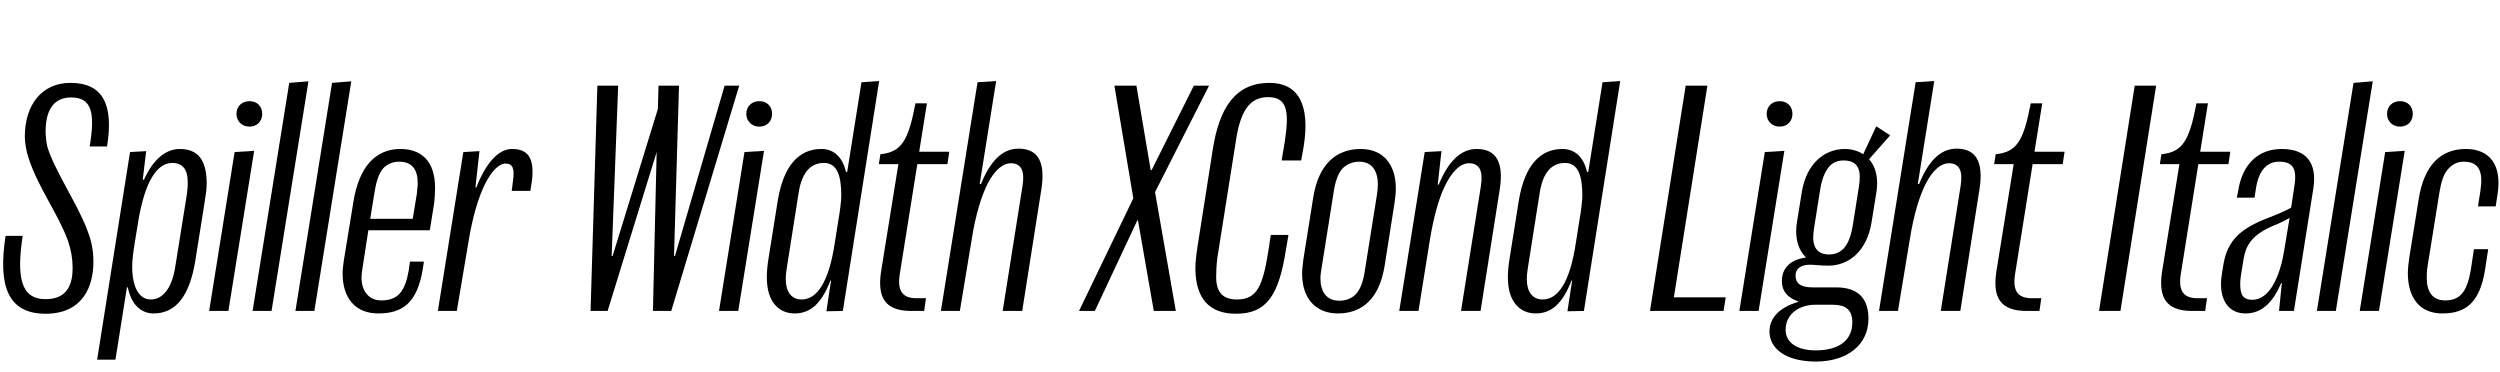 <?xml version="1.0" encoding="UTF-8"?>
<svg xmlns="http://www.w3.org/2000/svg" xmlns:xlink="http://www.w3.org/1999/xlink" width="2062.297pt" height="307.203pt" viewBox="0 0 2062.297 307.203" version="1.1">
<defs>
<g>
<symbol overflow="visible" id="glyph0-0">
<path style="stroke:none;" d="M 0 0 L 102.406 0 L 102.406 -179.203 L 0 -179.203 Z M 12.797 -166.406 L 89.594 -166.406 L 89.594 -12.797 L 12.797 -12.797 Z M 12.797 -166.406 "/>
</symbol>
<symbol overflow="visible" id="glyph0-1">
<path style="stroke:none;" d="M 37.625 -9.734 C 16.391 -9.734 13.828 -29.188 18.688 -61.953 L 4.609 -61.953 C -1.797 -20.734 6.406 2.297 37.625 2.297 C 67.328 2.297 77.062 -18.938 77.062 -40.703 C 77.062 -51.719 74.75 -59.641 71.688 -67.578 C 63.234 -89.344 44.547 -116.734 38.906 -135.938 C 38.141 -139.516 37.625 -145.156 37.625 -147.969 C 37.625 -166.406 44.797 -176.125 58.625 -176.125 C 75.781 -176.125 78.594 -163.578 73.984 -135.688 L 88.312 -135.688 C 93.953 -170.5 84.734 -188.156 58.109 -188.156 C 34.297 -188.156 20.484 -169.734 20.484 -143.875 C 20.484 -138.5 21.766 -131.078 23.812 -125.438 C 31.75 -101.375 48.125 -79.875 56.062 -57.859 C 58.625 -50.438 59.906 -43.266 59.906 -35.328 C 59.906 -22.781 56.062 -9.734 37.625 -9.734 Z M 37.625 -9.734 "/>
</symbol>
<symbol overflow="visible" id="glyph0-2">
<path style="stroke:none;" d="M 61.438 -133.625 C 49.922 -133.625 39.422 -124.922 32 -108.281 L 30.969 -108.281 L 33.797 -131.844 L 20.484 -131.078 L -6.656 40.188 L 8.453 40.188 L 17.922 -19.453 L 18.688 -19.453 C 21.5 -4.859 29.953 2.047 39.938 2.047 C 58.375 2.047 69.891 -12.547 74.5 -42.5 L 81.922 -89.094 C 82.938 -95.484 83.719 -100.859 83.719 -104.953 C 83.719 -124.922 76.281 -133.625 61.438 -133.625 Z M 55.297 -122.109 C 64 -122.109 68.094 -116.484 68.094 -106.5 C 68.094 -104.453 68.094 -101.891 67.578 -97.531 L 57.859 -36.859 C 55.047 -18.172 47.109 -9.469 37.625 -9.469 C 27.641 -9.469 22.266 -20.219 22.266 -36.609 C 22.266 -42.5 23.297 -49.406 24.312 -55.812 L 27.141 -73.219 C 32.516 -106.234 42.5 -122.109 55.297 -122.109 Z M 55.297 -122.109 "/>
</symbol>
<symbol overflow="visible" id="glyph0-3">
<path style="stroke:none;" d="M 32.766 -152.062 C 39.172 -152.062 43.266 -156.672 43.266 -162.562 C 43.266 -168.703 39.172 -173.062 32.766 -173.062 C 26.375 -173.062 22.016 -168.703 22.016 -162.562 C 22.016 -156.672 26.375 -152.062 32.766 -152.062 Z M -0.516 0 L 15.359 0 L 36.609 -132.094 L 20.484 -131.078 Z M -0.516 0 "/>
</symbol>
<symbol overflow="visible" id="glyph0-4">
<path style="stroke:none;" d="M 15.109 0 L 45.562 -189.438 L 29.703 -188.156 L -0.516 0 Z M 15.109 0 "/>
</symbol>
<symbol overflow="visible" id="glyph0-5">
<path style="stroke:none;" d="M 78.594 -88.828 C 79.109 -93.438 79.359 -97.797 79.359 -101.375 C 79.359 -124.156 67.578 -133.625 50.688 -133.625 C 30.203 -133.625 16.641 -118.781 12.031 -90.375 L 4.094 -41.734 C 3.578 -37.891 3.078 -34.297 3.078 -30.969 C 3.078 -10.234 13.828 2.047 32.516 2.047 C 52.219 2.047 64.516 -6.406 69.125 -34.047 L 70.141 -40.703 L 58.625 -40.703 L 57.594 -33.281 C 54.531 -16.125 48.891 -8.703 34.812 -8.703 C 24.062 -8.703 18.688 -17.406 18.688 -27.141 C 18.688 -30.203 19.203 -33.531 19.719 -36.859 L 24.312 -66.562 L 75.016 -66.562 Z M 29.438 -98.047 C 30.969 -107.516 33.281 -114.688 37.625 -118.781 C 40.703 -121.344 44.797 -123.141 49.656 -123.141 C 60.156 -123.141 65.031 -116.984 65.031 -105.469 C 65.031 -102.906 64.516 -99.578 64.25 -96.25 L 60.922 -76.031 L 25.859 -76.031 Z M 29.438 -98.047 "/>
</symbol>
<symbol overflow="visible" id="glyph0-6">
<path style="stroke:none;" d="M 75.781 -99.078 L 77.062 -107.266 C 79.609 -127.75 72.453 -133.625 60.672 -133.625 C 49.156 -133.625 38.906 -121.594 31.234 -101.891 L 30.469 -101.891 L 33.797 -131.844 L 20.484 -131.078 L -0.516 0 L 15.109 0 L 24.578 -56.062 C 27.906 -76.797 32.766 -93.703 38.656 -105.219 C 44.031 -115.719 49.922 -121.594 55.297 -121.594 C 61.188 -121.594 62.969 -117.5 61.438 -107.266 L 60.422 -99.078 Z M 75.781 -99.078 "/>
</symbol>
<symbol overflow="visible" id="glyph0-7">
<path style="stroke:none;" d=""/>
</symbol>
<symbol overflow="visible" id="glyph0-8">
<path style="stroke:none;" d="M 141.312 -185.859 L 129.281 -185.859 L 88.312 -45.312 L 87.547 -45.312 L 91.641 -185.859 L 74.75 -185.859 L 74.234 -166.656 L 36.859 -45.312 L 36.094 -45.312 L 41.469 -185.859 L 24.312 -185.859 L 18.688 0 L 32.766 0 L 73.219 -131.078 L 70.141 0 L 85.25 0 Z M 141.312 -185.859 "/>
</symbol>
<symbol overflow="visible" id="glyph0-9">
<path style="stroke:none;" d="M 65.797 0 L 95.75 -189.703 L 81.156 -188.672 L 69.375 -114.688 L 68.359 -114.688 C 65.531 -127.234 58.109 -133.625 48.125 -133.625 C 29.953 -133.625 16.891 -120.578 12.031 -90.625 L 4.609 -44.031 C 3.578 -38.141 3.078 -32.25 3.078 -27.641 C 3.078 -7.688 12.797 2.047 26.109 2.047 C 39.172 2.047 48.391 -6.406 55.547 -25.094 L 56.062 -25.094 L 52.219 0.25 Z M 31.75 -9.469 C 23.297 -9.469 18.688 -15.875 18.688 -26.375 C 18.688 -28.672 18.938 -31.75 19.453 -34.812 L 29.188 -96.516 C 32 -116.219 40.703 -122.109 50.172 -122.109 C 61.188 -122.109 64.516 -111.359 64.516 -94.969 C 64.516 -90.875 63.234 -80.891 62.203 -75.516 L 59.141 -56.062 C 54.266 -23.812 44.547 -9.469 31.75 -9.469 Z M 31.75 -9.469 "/>
</symbol>
<symbol overflow="visible" id="glyph0-10">
<path style="stroke:none;" d="M 49.656 -171.266 L 40.188 -171.266 C 34.297 -140.281 28.672 -131.078 11.266 -129.281 L 9.984 -121.094 L 26.109 -121.094 L 11.781 -32.25 C 8.703 -11.266 14.844 0 36.859 0 L 47.359 0 L 48.891 -10.5 L 41.219 -10.5 C 30.469 -10.5 25.094 -15.359 27.141 -29.703 L 41.734 -121.094 L 66.562 -121.094 L 68.094 -131.328 L 43.266 -131.328 Z M 49.656 -171.266 "/>
</symbol>
<symbol overflow="visible" id="glyph0-11">
<path style="stroke:none;" d="M 29.703 -188.672 L -0.516 0 L 15.109 0 L 24.828 -58.625 C 28.156 -79.875 33.031 -95.234 38.406 -105.734 C 44.281 -116.734 50.938 -121.859 57.094 -121.859 C 65.531 -121.859 68.859 -115.969 66.812 -103.172 L 50.438 0 L 66.562 0 L 82.438 -100.859 C 85.766 -122.875 79.609 -133.891 63.484 -133.891 C 49.656 -133.891 39.938 -122.875 32.516 -104.703 L 31.484 -104.703 L 45.062 -189.703 Z M 29.703 -188.672 "/>
</symbol>
<symbol overflow="visible" id="glyph0-12">
<path style="stroke:none;" d="M 6.906 0 L 41.984 -74.75 L 42.5 -74.75 L 55.547 0 L 73.734 0 L 56.578 -98.047 L 101.125 -185.859 L 88.578 -185.859 L 53.766 -116.219 L 52.984 -116.219 L 41.219 -185.859 L 23.047 -185.859 L 38.656 -92.922 L -6.141 0 Z M 6.906 0 "/>
</symbol>
<symbol overflow="visible" id="glyph0-13">
<path style="stroke:none;" d="M 23.297 -28.156 C 23.297 -32.766 23.547 -37.891 24.312 -44.031 L 39.938 -142.594 C 43.516 -164.094 50.438 -176.391 66.047 -176.391 C 81.406 -176.391 83.969 -165.891 79.875 -139.516 L 77.312 -124.156 L 93.438 -124.156 L 95.484 -135.688 C 101.125 -170.75 90.625 -188.156 67.328 -188.156 C 39.172 -188.156 25.859 -167.688 20.484 -133.125 L 7.938 -53.25 C 6.906 -46.344 6.141 -40.188 6.141 -34.812 C 6.406 -11.016 16.891 2.297 39.688 2.297 C 65.281 2.297 75.016 -13.312 80.891 -50.688 L 82.938 -62.719 L 68.359 -62.719 L 66.297 -49.156 C 61.703 -20.219 56.828 -9.469 40.453 -9.469 C 28.156 -9.469 23.297 -16.125 23.297 -28.156 Z M 23.297 -28.156 "/>
</symbol>
<symbol overflow="visible" id="glyph0-14">
<path style="stroke:none;" d="M 32.766 2.047 C 53.25 2.047 67.078 -10.5 71.422 -37.375 L 79.609 -89.344 C 80.125 -92.922 80.641 -97.531 80.641 -100.859 C 80.641 -121.859 69.375 -133.625 51.719 -133.625 C 31.234 -133.625 16.891 -120.828 12.547 -93.953 L 4.359 -42.5 C 3.844 -38.656 3.328 -34.047 3.328 -30.719 C 3.328 -9.734 15.109 2.047 32.766 2.047 Z M 18.438 -26.875 C 18.438 -29.703 18.938 -32.766 19.453 -35.844 L 29.438 -98.562 C 30.719 -107.016 33.031 -113.922 37.125 -118.016 C 40.188 -120.828 44.797 -123.141 50.438 -123.141 C 61.188 -123.141 65.797 -115.203 65.797 -104.453 C 65.797 -101.891 65.531 -98.812 65.031 -95.75 L 55.047 -33.031 C 53.766 -24.578 51.453 -17.656 47.359 -13.562 C 44.281 -10.5 39.688 -8.453 34.047 -8.453 C 23.047 -8.453 18.438 -16.391 18.438 -26.875 Z M 18.438 -26.875 "/>
</symbol>
<symbol overflow="visible" id="glyph0-15">
<path style="stroke:none;" d="M 20.484 -131.078 L -0.516 0 L 15.359 0 L 24.828 -59.141 C 27.906 -77.312 31.75 -91.391 36.359 -101.375 C 42.75 -115.453 50.172 -121.859 57.094 -121.859 C 65.531 -121.859 68.859 -115.719 66.812 -102.906 L 50.438 0 L 66.562 0 L 82.438 -100.609 C 85.766 -122.375 79.609 -133.625 63.484 -133.625 C 49.656 -133.625 39.688 -122.625 32 -104.188 L 31.234 -104.188 L 34.297 -131.844 Z M 20.484 -131.078 "/>
</symbol>
<symbol overflow="visible" id="glyph0-16">
<path style="stroke:none;" d="M 20.984 -11.266 L 48.641 -185.859 L 30.719 -185.859 L 1.281 0 L 61.953 0 L 63.75 -11.266 Z M 20.984 -11.266 "/>
</symbol>
<symbol overflow="visible" id="glyph0-17">
<path style="stroke:none;" d="M 21.766 -38.141 C 26.625 -38.141 29.953 -37.375 36.859 -37.375 L 37.125 -37.375 C 53.766 -37.375 68.859 -49.156 72.703 -73.219 L 76.547 -97.031 C 77.062 -99.844 77.312 -102.656 77.312 -105.219 C 77.312 -113.922 74.75 -120.578 70.656 -125.188 L 88.062 -144.891 L 76.547 -152.312 L 65.797 -129.281 C 61.438 -132.094 56.312 -133.625 50.688 -133.625 C 34.047 -133.625 18.938 -121.859 15.109 -97.797 L 11.266 -73.984 C 10.75 -71.172 10.5 -68.359 10.5 -65.797 C 10.5 -56.312 13.562 -49.156 18.438 -44.281 L 18.438 -44.031 C 6.141 -42.5 -1.281 -35.578 -1.281 -24.828 C -1.281 -15.609 4.094 -10.75 12.031 -7.938 L 12.031 -7.422 C -2.297 -3.328 -11.516 5.125 -11.516 16.891 C -11.516 30.469 1.031 41.734 26.875 41.734 C 51.969 41.734 70.141 28.422 70.141 6.406 C 70.141 -9.734 62.203 -19.453 43.516 -19.453 L 24.062 -19.453 C 14.078 -19.453 9.984 -22.781 9.984 -29.438 C 9.984 -34.562 14.078 -38.141 21.766 -38.141 Z M 24.578 -60.422 C 24.578 -62.719 24.828 -65.531 25.344 -68.859 L 30.469 -101.125 C 32.25 -111.359 35.328 -116.484 38.406 -119.812 C 41.469 -122.875 45.312 -124.156 49.656 -124.156 C 57.344 -124.156 62.969 -120.828 62.969 -110.594 C 62.969 -108.281 62.719 -105.469 62.203 -102.141 L 57.094 -69.891 C 55.297 -59.641 52.484 -54.531 49.406 -51.203 C 46.078 -48.125 42.5 -46.594 37.375 -46.594 C 30.469 -46.594 24.578 -50.172 24.578 -60.422 Z M 1.797 15.609 C 1.797 2.297 13.312 -5.125 26.109 -5.125 L 40.703 -5.125 C 50.688 -5.125 56.828 -1.531 56.828 9.469 C 56.828 23.547 46.594 32.516 26.625 32.516 C 11.266 32.516 1.797 26.109 1.797 15.609 Z M 1.797 15.609 "/>
</symbol>
<symbol overflow="visible" id="glyph0-18">
<path style="stroke:none;" d="M 48.391 -185.859 L 30.719 -185.859 L 1.281 0 L 18.938 0 Z M 48.391 -185.859 "/>
</symbol>
<symbol overflow="visible" id="glyph0-19">
<path style="stroke:none;" d="M 0.766 -38.656 L -0.516 -30.719 C -1.031 -27.641 -1.281 -24.578 -1.281 -22.266 C -1.281 -6.656 6.656 2.047 18.938 2.047 C 33.281 2.047 41.984 -8.188 48.391 -23.047 L 48.891 -23.047 L 46.594 0 L 58.875 0 L 74.75 -100.094 C 78.594 -122.875 68.359 -133.625 48.891 -133.625 C 30.203 -133.625 16.391 -122.109 12.797 -98.562 L 11.781 -93.438 L 26.375 -93.438 L 27.641 -101.625 C 30.203 -117.5 37.891 -123.141 46.594 -123.141 C 58.109 -123.141 61.703 -117.5 59.141 -102.141 L 56.578 -85.25 C 51.719 -82.438 45.562 -79.875 37.625 -76.797 C 14.844 -68.094 4.094 -58.109 0.766 -38.656 Z M 14.594 -22.016 C 14.594 -23.812 14.594 -25.594 15.109 -28.922 L 17.406 -43.266 C 19.453 -54.781 24.828 -62.969 41.469 -70.141 C 46.594 -72.188 51.453 -74.5 55.297 -76.797 L 50.938 -50.438 C 47.875 -30.719 39.688 -9.219 24.578 -9.219 C 16.641 -9.219 14.594 -13.828 14.594 -22.016 Z M 14.594 -22.016 "/>
</symbol>
<symbol overflow="visible" id="glyph0-20">
<path style="stroke:none;" d="M 31.75 2.047 C 50.938 2.047 62.719 -6.656 67.078 -34.297 L 69.625 -50.938 L 57.859 -50.938 L 55.297 -34.047 C 52.219 -15.609 46.344 -8.703 34.047 -8.703 C 23.547 -8.703 18.938 -16.125 18.938 -27.141 C 18.938 -29.953 18.938 -33.281 19.719 -37.625 L 29.438 -98.047 C 30.719 -105.734 32.516 -112.125 35.844 -116.219 C 39.172 -120.312 43.516 -123.141 49.406 -123.141 C 62.469 -123.141 65.531 -114.438 63.234 -99.328 L 61.188 -86.266 L 75.781 -86.266 L 77.312 -96 C 81.156 -120.062 71.172 -133.625 51.203 -133.625 C 31.234 -133.625 16.891 -121.344 12.281 -92.156 L 4.609 -44.547 C 3.844 -39.422 3.328 -34.812 3.328 -30.719 C 3.578 -10.75 13.062 2.047 31.75 2.047 Z M 31.75 2.047 "/>
</symbol>
</g>
</defs>
<g id="surface1">
<g style="fill:rgb(0%,0%,0%);fill-opacity:1;">
  <use xlink:href="#glyph0-1" x="0" y="256.516"/>
  <use xlink:href="#glyph0-2" x="86.781" y="256.516"/>
  <use xlink:href="#glyph0-3" x="173.047" y="256.516"/>
  <use xlink:href="#glyph0-4" x="208.891" y="256.516"/>
  <use xlink:href="#glyph0-4" x="244.219" y="256.516"/>
  <use xlink:href="#glyph0-5" x="279.547" y="256.516"/>
  <use xlink:href="#glyph0-6" x="361.719" y="256.516"/>
  <use xlink:href="#glyph0-7" x="434.938" y="256.516"/>
  <use xlink:href="#glyph0-8" x="468.469" y="256.516"/>
  <use xlink:href="#glyph0-3" x="593.641" y="256.516"/>
  <use xlink:href="#glyph0-9" x="629.484" y="256.516"/>
  <use xlink:href="#glyph0-10" x="714.984" y="256.516"/>
  <use xlink:href="#glyph0-11" x="776.688" y="256.516"/>
  <use xlink:href="#glyph0-7" x="862.703" y="256.516"/>
  <use xlink:href="#glyph0-12" x="896.234" y="256.516"/>
  <use xlink:href="#glyph0-13" x="979.938" y="256.516"/>
  <use xlink:href="#glyph0-14" x="1070.812" y="256.516"/>
  <use xlink:href="#glyph0-15" x="1154.781" y="256.516"/>
  <use xlink:href="#glyph0-9" x="1240.797" y="256.516"/>
  <use xlink:href="#glyph0-7" x="1326.297" y="256.516"/>
  <use xlink:href="#glyph0-16" x="1359.828" y="256.516"/>
  <use xlink:href="#glyph0-3" x="1435.344" y="256.516"/>
  <use xlink:href="#glyph0-17" x="1471.188" y="256.516"/>
  <use xlink:href="#glyph0-11" x="1550.547" y="256.516"/>
  <use xlink:href="#glyph0-10" x="1635.016" y="256.516"/>
  <use xlink:href="#glyph0-7" x="1696.719" y="256.516"/>
  <use xlink:href="#glyph0-18" x="1730.25" y="256.516"/>
  <use xlink:href="#glyph0-10" x="1771.719" y="256.516"/>
  <use xlink:href="#glyph0-19" x="1833.422" y="256.516"/>
  <use xlink:href="#glyph0-4" x="1911.766" y="256.516"/>
  <use xlink:href="#glyph0-3" x="1947.094" y="256.516"/>
  <use xlink:href="#glyph0-20" x="1982.938" y="256.516"/>
</g>
</g>
</svg>
